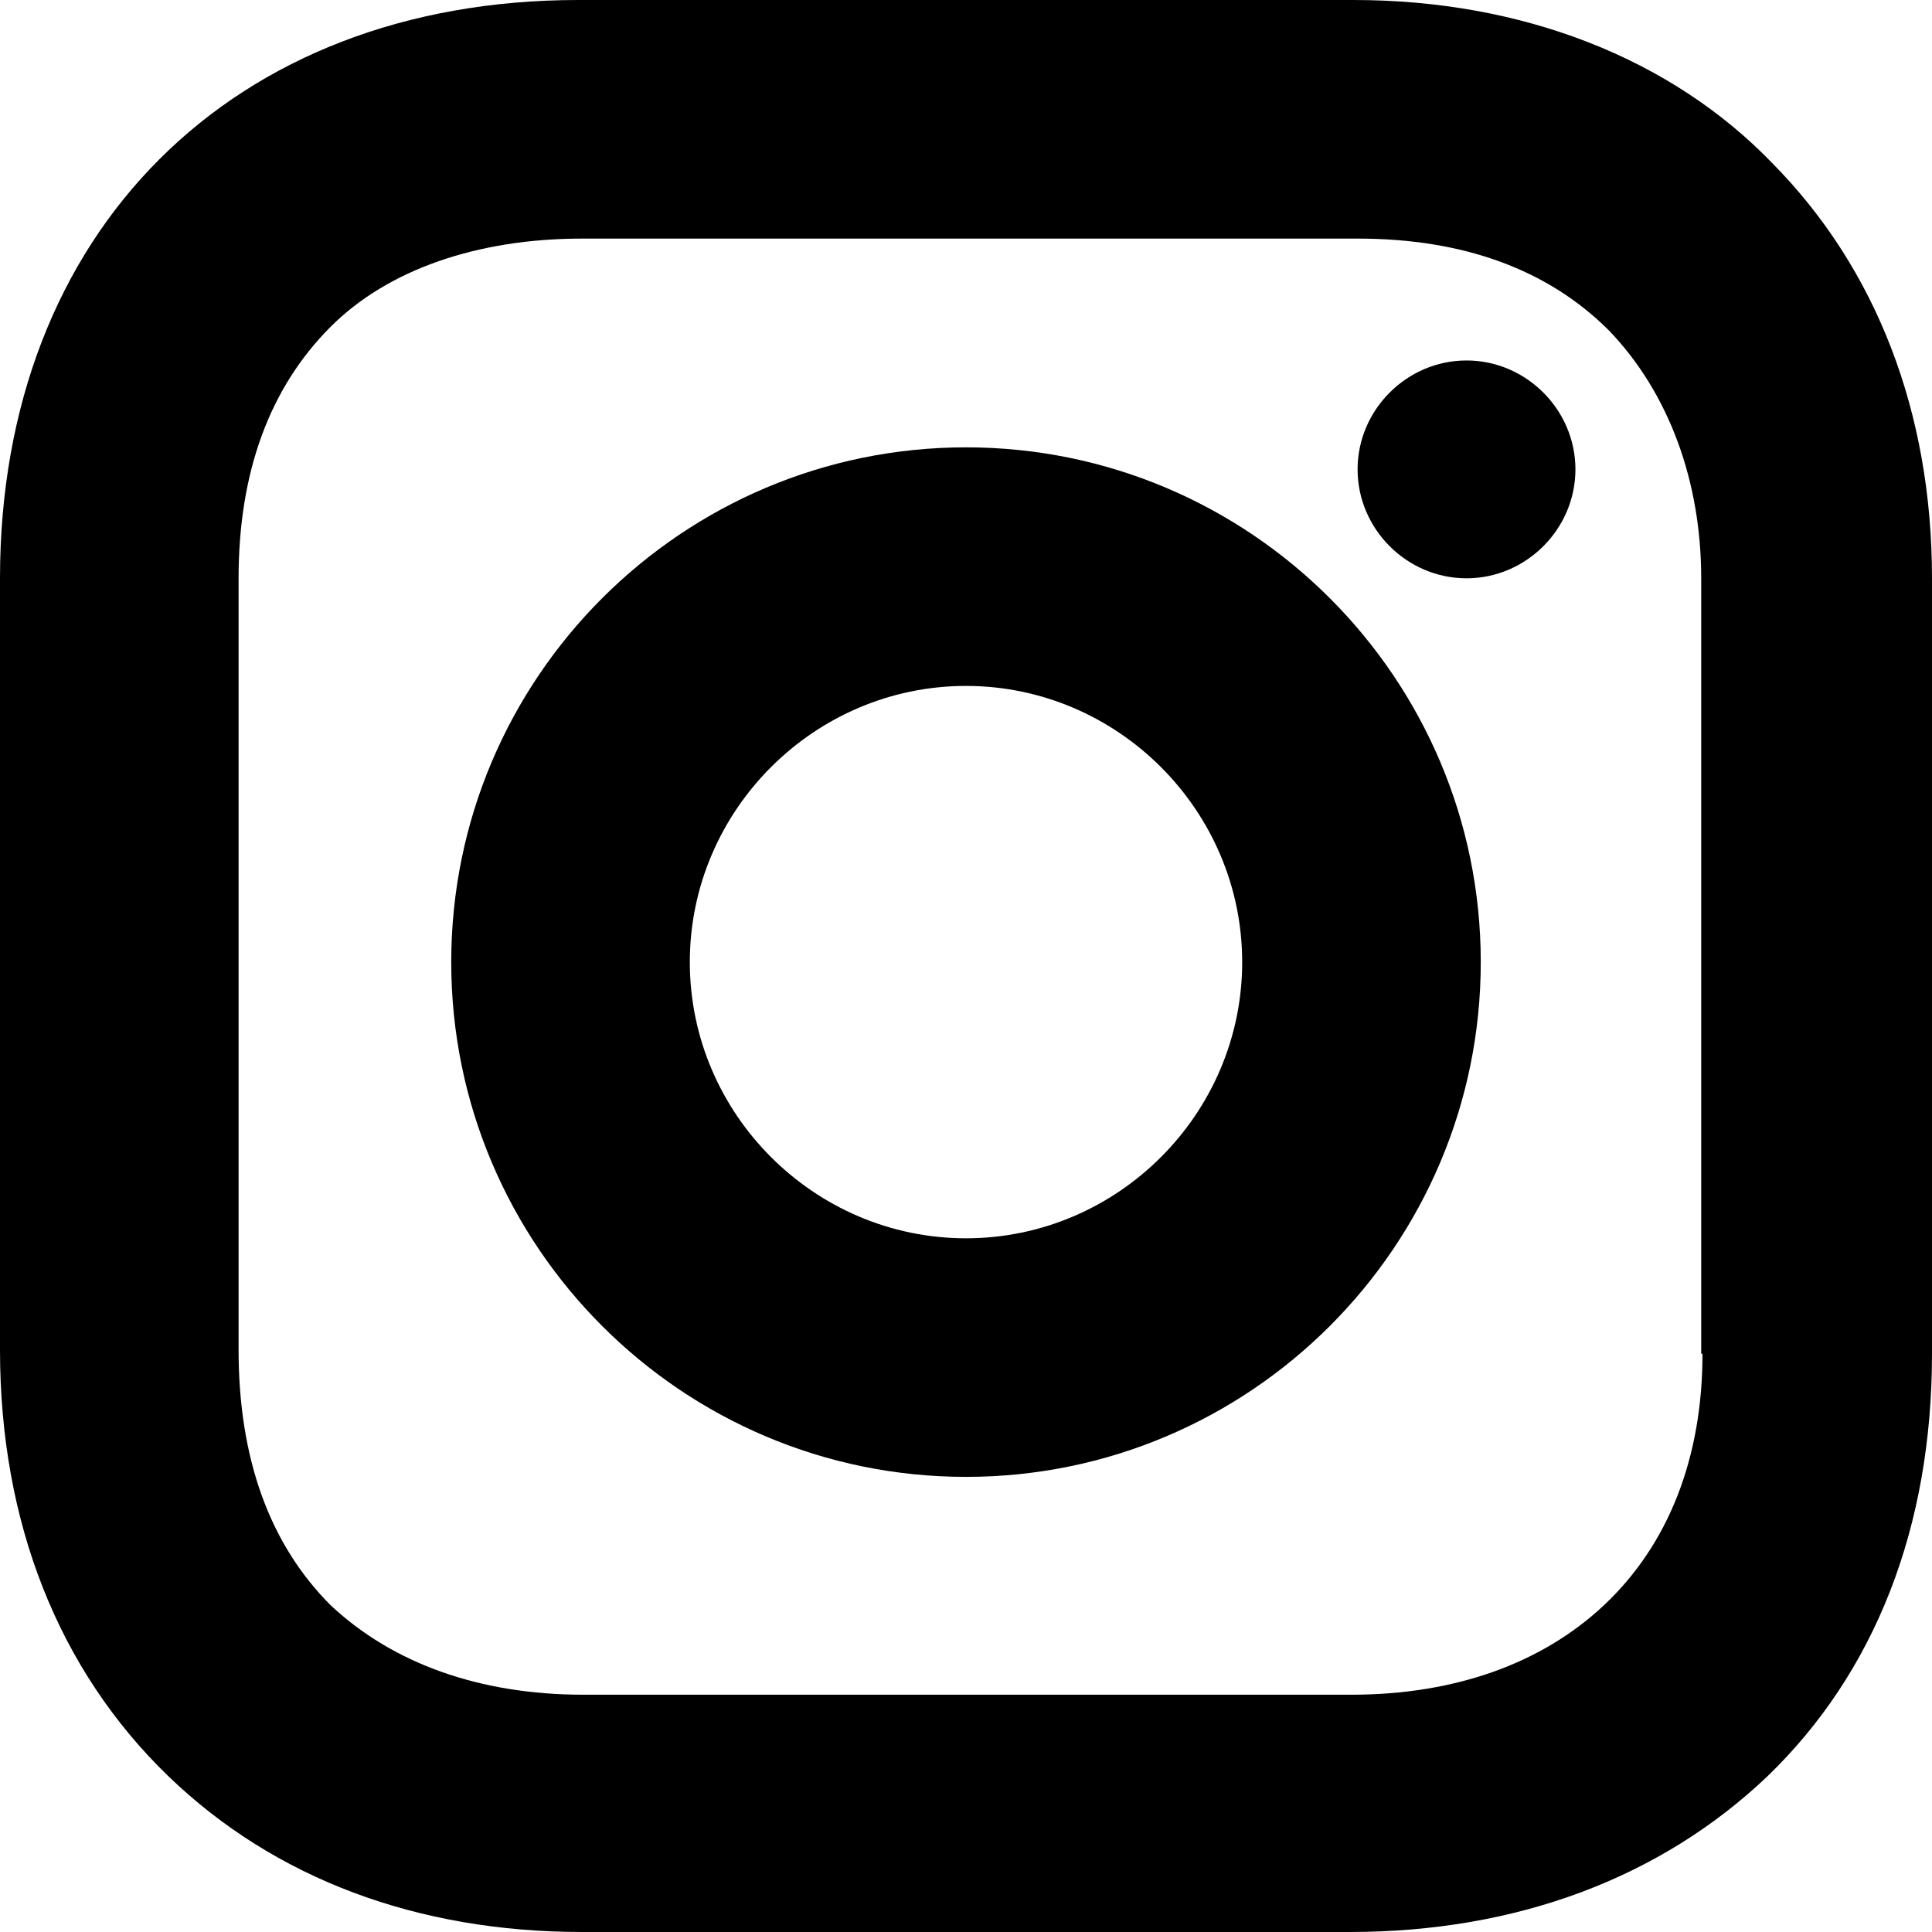 <?xml version="1.0" encoding="UTF-8"?><svg id="Layer_2" xmlns="http://www.w3.org/2000/svg" viewBox="0 0 14.9 14.9"><g id="Layer_1-2"><path d="m7.45,3.45c-2.19,0-3.97,1.78-3.97,3.97s1.78,3.97,3.97,3.97,3.97-1.78,3.97-3.97-1.78-3.97-3.97-3.97Zm2.13,3.97c0,1.17-.96,2.13-2.13,2.13s-2.13-.96-2.13-2.13.96-2.13,2.13-2.13,2.13.96,2.13,2.13Z"/><path d="m11.31,2.78c-.46,0-.84.38-.84.84s.38.84.84.84.84-.38.84-.84-.38-.84-.84-.84Z"/><path d="m13.67,1.26c-.78-.81-1.93-1.26-3.23-1.26h-5.98C1.79,0,0,1.79,0,4.46v5.95c0,1.33.45,2.47,1.3,3.29.82.79,1.92,1.2,3.19,1.2h5.92c1.29,0,2.4-.42,3.22-1.2.83-.8,1.27-1.92,1.27-3.26v-5.98c0-1.28-.43-2.39-1.23-3.2Zm-.54,9.18c0,.8-.26,1.47-.76,1.94-.48.45-1.15.69-1.95.69h-5.92c-.8,0-1.47-.24-1.95-.69-.47-.47-.71-1.13-.71-1.97v-5.95c0-.82.24-1.47.71-1.94.44-.44,1.13-.68,1.94-.68h5.98c.82,0,1.47.24,1.94.71.46.48.71,1.16.71,1.91v5.98Z"/></g></svg>